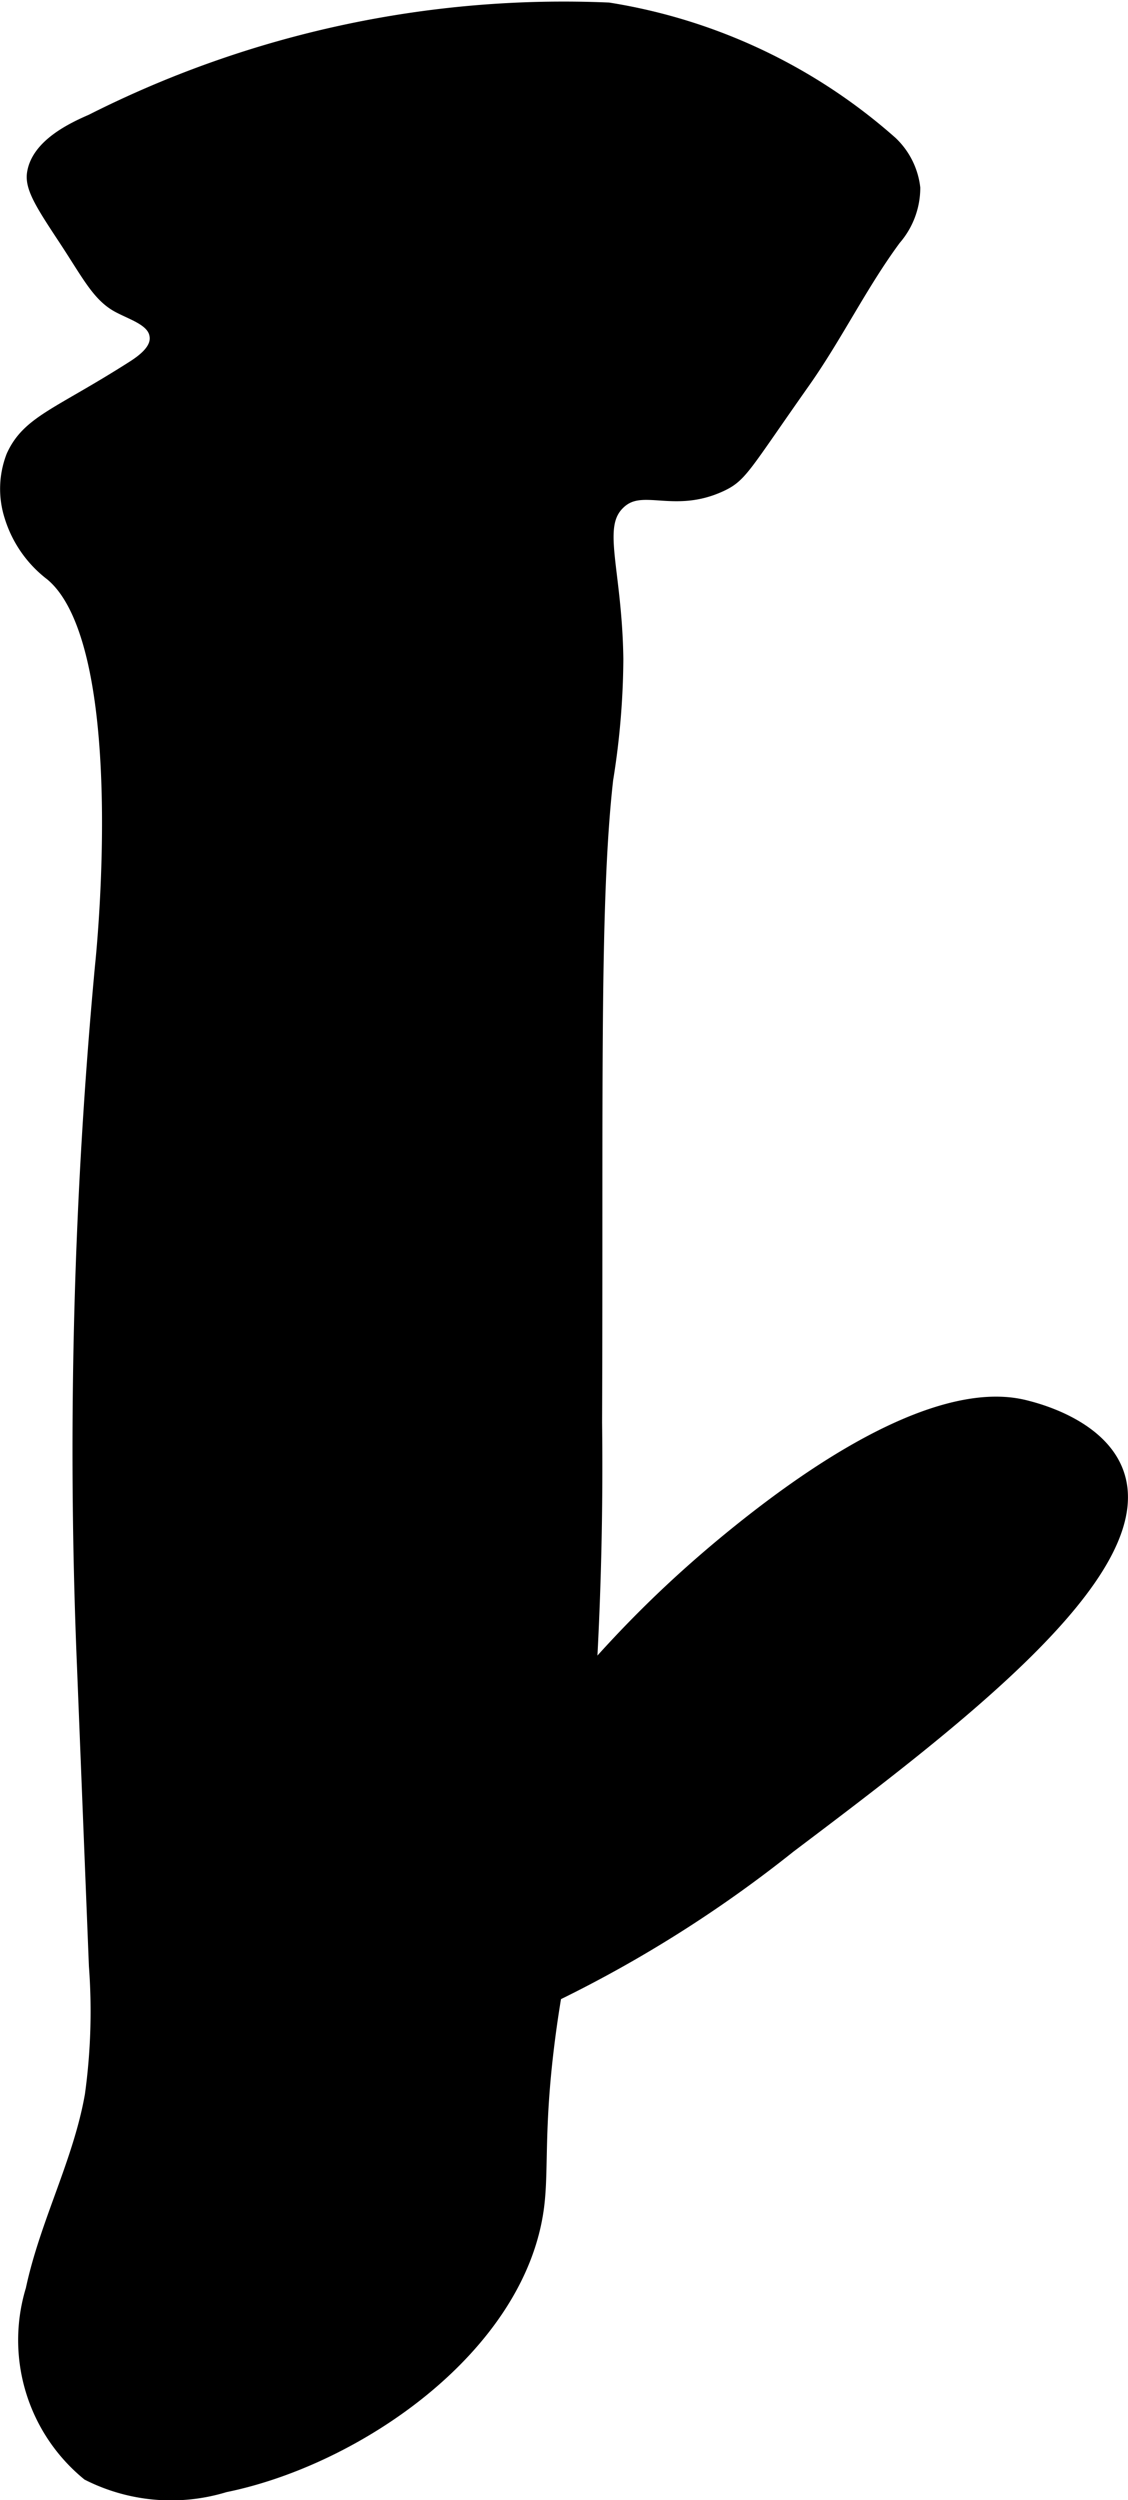 <?xml version="1.0" encoding="UTF-8"?>
<svg xmlns="http://www.w3.org/2000/svg"
     version="1.1"
     width="3.724mm"
     height="8.251mm"
     viewBox="0 0 10.557 23.389">
   <defs>
      <style type="text/css"><![CDATA[
      .a {
        stroke: #000;
        stroke-miterlimit: 10;
        stroke-width: 0.15px;
      }
    ]]></style>
   </defs>
   <path class="a"
         d="M1.254,3.446c.111-.071.236-.171.221-.302-.017-.16-.214-.215-.356-.29-.187-.098-.28-.293-.502-.63C.411,1.912.309,1.753.327,1.626c.037-.257.363-.41.536-.485A9.776,9.776,0,0,1,5.694.098,5.214,5.214,0,0,1,8.33,1.344a.679.679,0,0,1,.208.414.716.716,0,0,1-.176.467c-.313.423-.545.903-.848,1.334-.565.802-.587.88-.774.967-.446.207-.735-.047-.959.17-.235.227-.034.615-.022,1.47a7.264,7.264,0,0,1-.095,1.124c-.131,1.162-.092,2.953-.104,6.017a34.096,34.096,0,0,1-.294,4.897c-.013.065-.068.329-.121.688-.141.972-.079,1.378-.128,1.755-.169,1.299-1.676,2.344-2.916,2.596A1.707,1.707,0,0,1,.832,23.135a1.606,1.606,0,0,1-.517-1.711c.132-.621.445-1.195.554-1.821a5.736,5.736,0,0,0,.038-1.212l-.111-2.789a48.858,48.858,0,0,1,.168-6.565S1.291,6.019.487,5.36a1.065,1.065,0,0,1-.371-.532A.832.832,0,0,1,.132,4.273C.275,3.956.557,3.891,1.254,3.446Z"/>
   <path class="a"
         d="M3.77,17.061c-.703.08-1.165-.264-1.72.107a2.22,2.22,0,0,0-.734,1.117c-.17.443-.33.861-.16,1.117.064.097.353.437,1.947.032a11.814,11.814,0,0,0,4.277-2.17c1.506-1.137,3.392-2.561,3.064-3.479-.152-.425-.719-.577-.83-.606-.244-.065-.999-.2-2.681,1.149C4.996,15.882,4.909,16.932,3.77,17.061Z"/>
</svg>
